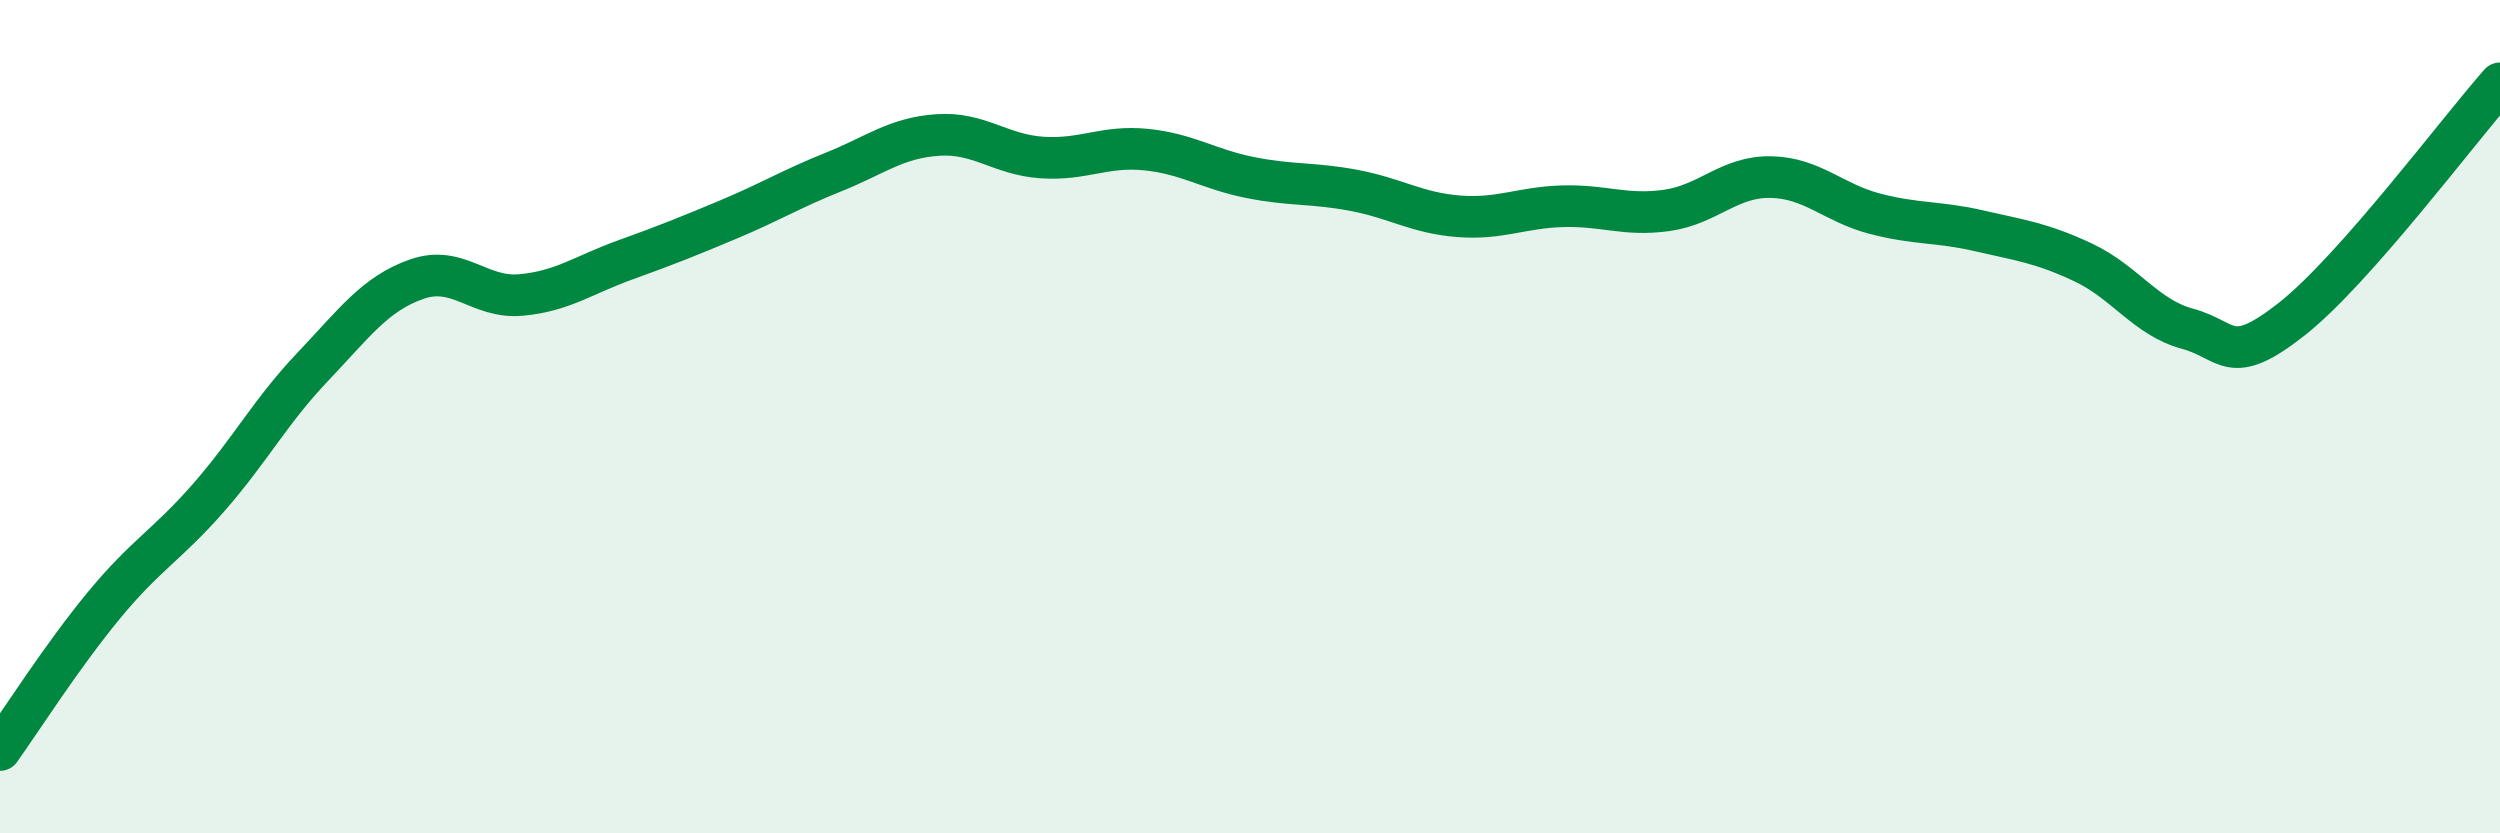 
    <svg width="60" height="20" viewBox="0 0 60 20" xmlns="http://www.w3.org/2000/svg">
      <path
        d="M 0,18 C 0.5,17.3 1.5,15.73 2.5,14.52 C 3.5,13.31 4,13.09 5,11.95 C 6,10.81 6.5,9.86 7.5,8.81 C 8.5,7.76 9,7.05 10,6.7 C 11,6.35 11.5,7.17 12.5,7.08 C 13.5,6.99 14,6.6 15,6.24 C 16,5.88 16.5,5.68 17.5,5.26 C 18.5,4.84 19,4.53 20,4.13 C 21,3.73 21.5,3.31 22.5,3.24 C 23.5,3.17 24,3.71 25,3.78 C 26,3.85 26.5,3.49 27.5,3.59 C 28.5,3.69 29,4.06 30,4.26 C 31,4.46 31.5,4.38 32.5,4.57 C 33.5,4.76 34,5.11 35,5.19 C 36,5.27 36.5,4.98 37.5,4.95 C 38.5,4.92 39,5.19 40,5.05 C 41,4.91 41.5,4.23 42.5,4.25 C 43.5,4.27 44,4.87 45,5.13 C 46,5.39 46.5,5.31 47.5,5.54 C 48.5,5.77 49,5.83 50,6.3 C 51,6.77 51.5,7.62 52.5,7.89 C 53.5,8.16 53.5,8.84 55,7.66 C 56.5,6.48 59,3.13 60,2L60 20L0 20Z"
        fill="#008740"
        opacity="0.1"
        stroke-linecap="round"
        stroke-linejoin="round"
      />
      <path
        d="M 0,18 C 0.5,17.3 1.5,15.73 2.5,14.52 C 3.5,13.31 4,13.09 5,11.95 C 6,10.81 6.5,9.86 7.5,8.81 C 8.5,7.76 9,7.05 10,6.7 C 11,6.35 11.5,7.17 12.5,7.08 C 13.5,6.99 14,6.6 15,6.24 C 16,5.88 16.5,5.68 17.5,5.26 C 18.5,4.84 19,4.53 20,4.13 C 21,3.73 21.5,3.31 22.5,3.24 C 23.5,3.17 24,3.71 25,3.78 C 26,3.85 26.5,3.49 27.5,3.59 C 28.5,3.69 29,4.06 30,4.26 C 31,4.46 31.5,4.38 32.5,4.57 C 33.5,4.76 34,5.11 35,5.19 C 36,5.27 36.5,4.98 37.5,4.95 C 38.5,4.92 39,5.19 40,5.05 C 41,4.91 41.5,4.23 42.5,4.25 C 43.5,4.27 44,4.87 45,5.13 C 46,5.39 46.5,5.31 47.5,5.54 C 48.5,5.77 49,5.83 50,6.3 C 51,6.77 51.5,7.62 52.5,7.89 C 53.5,8.16 53.5,8.84 55,7.66 C 56.5,6.48 59,3.13 60,2"
        stroke="#008740"
        stroke-width="1"
        fill="none"
        stroke-linecap="round"
        stroke-linejoin="round"
      />
    </svg>
  